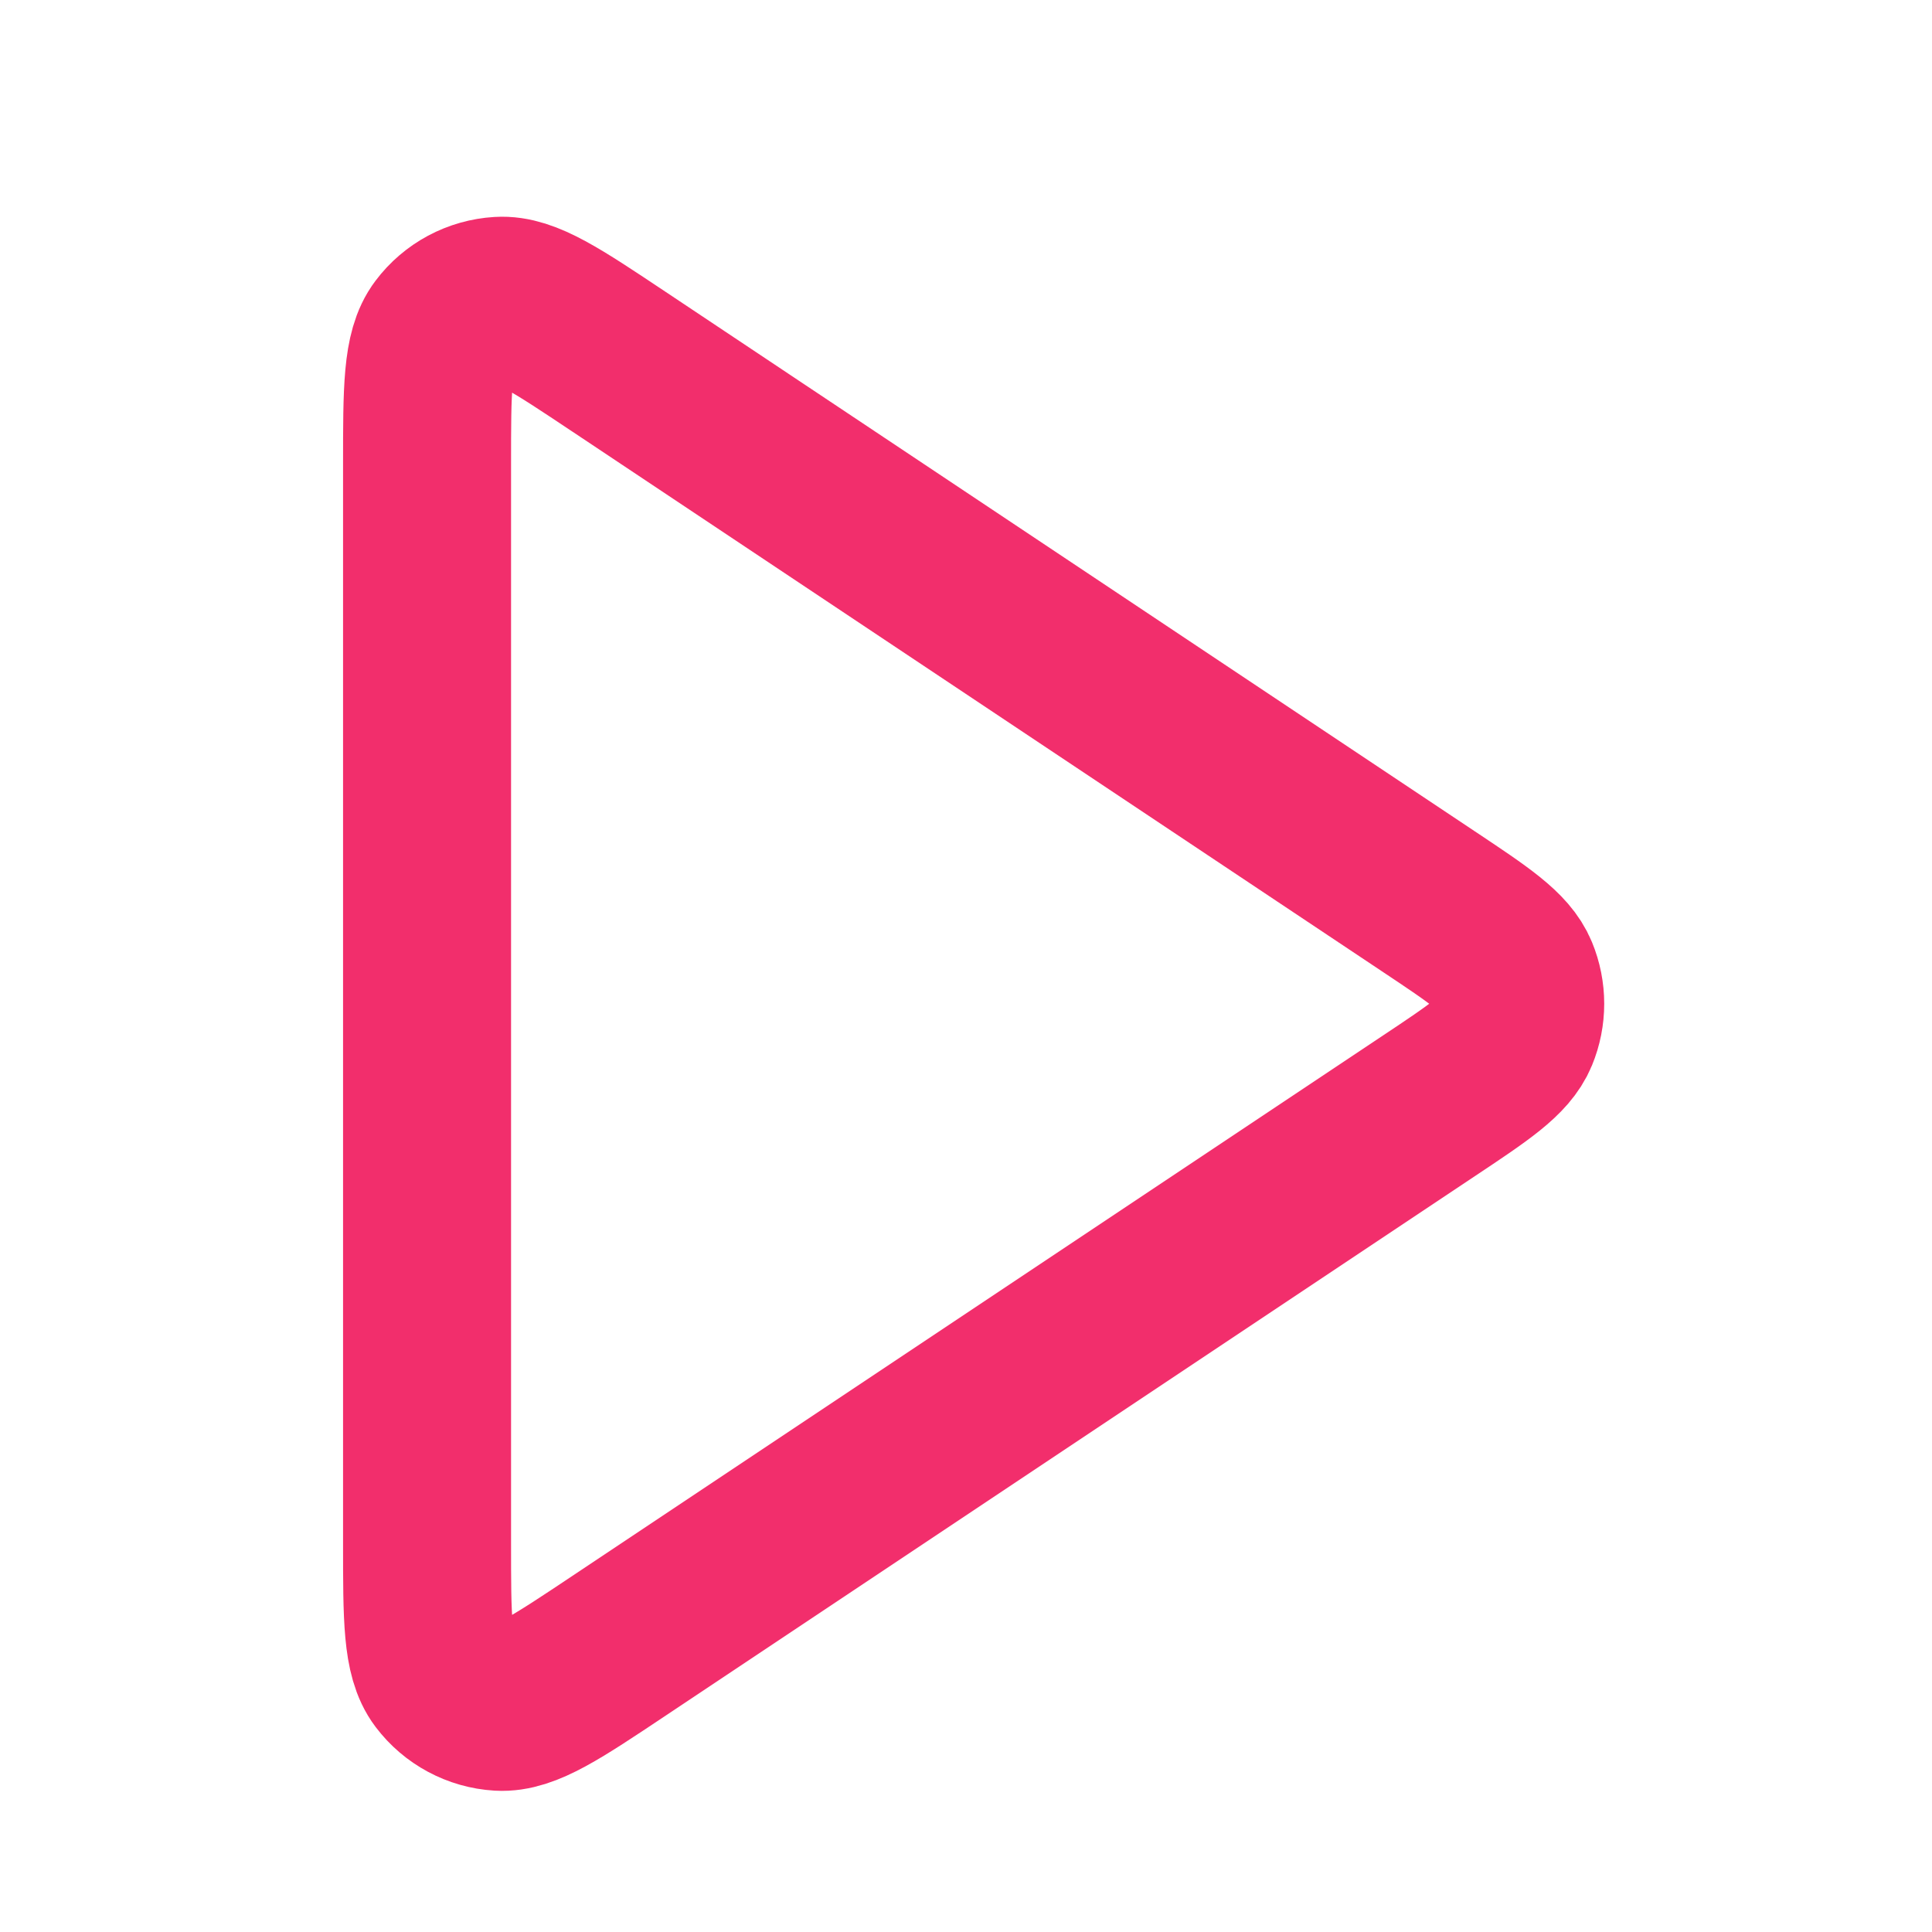 <svg width="23" height="23" viewBox="0 0 23 23" fill="none" xmlns="http://www.w3.org/2000/svg">
<g id="play">
<path id="Icon" d="M5.084 5.524C5.084 4.633 5.084 4.188 5.27 3.943C5.431 3.729 5.678 3.597 5.946 3.581C6.253 3.562 6.623 3.809 7.364 4.303L17.003 10.729C17.616 11.137 17.922 11.341 18.028 11.598C18.121 11.823 18.121 12.076 18.028 12.301C17.922 12.558 17.616 12.762 17.003 13.17L7.364 19.596C6.623 20.09 6.253 20.337 5.946 20.319C5.678 20.303 5.431 20.17 5.27 19.957C5.084 19.711 5.084 19.266 5.084 18.376V5.524Z" stroke="#F22E6C" stroke-width="2" stroke-linecap="round" stroke-linejoin="round"/>
</g>
</svg>
